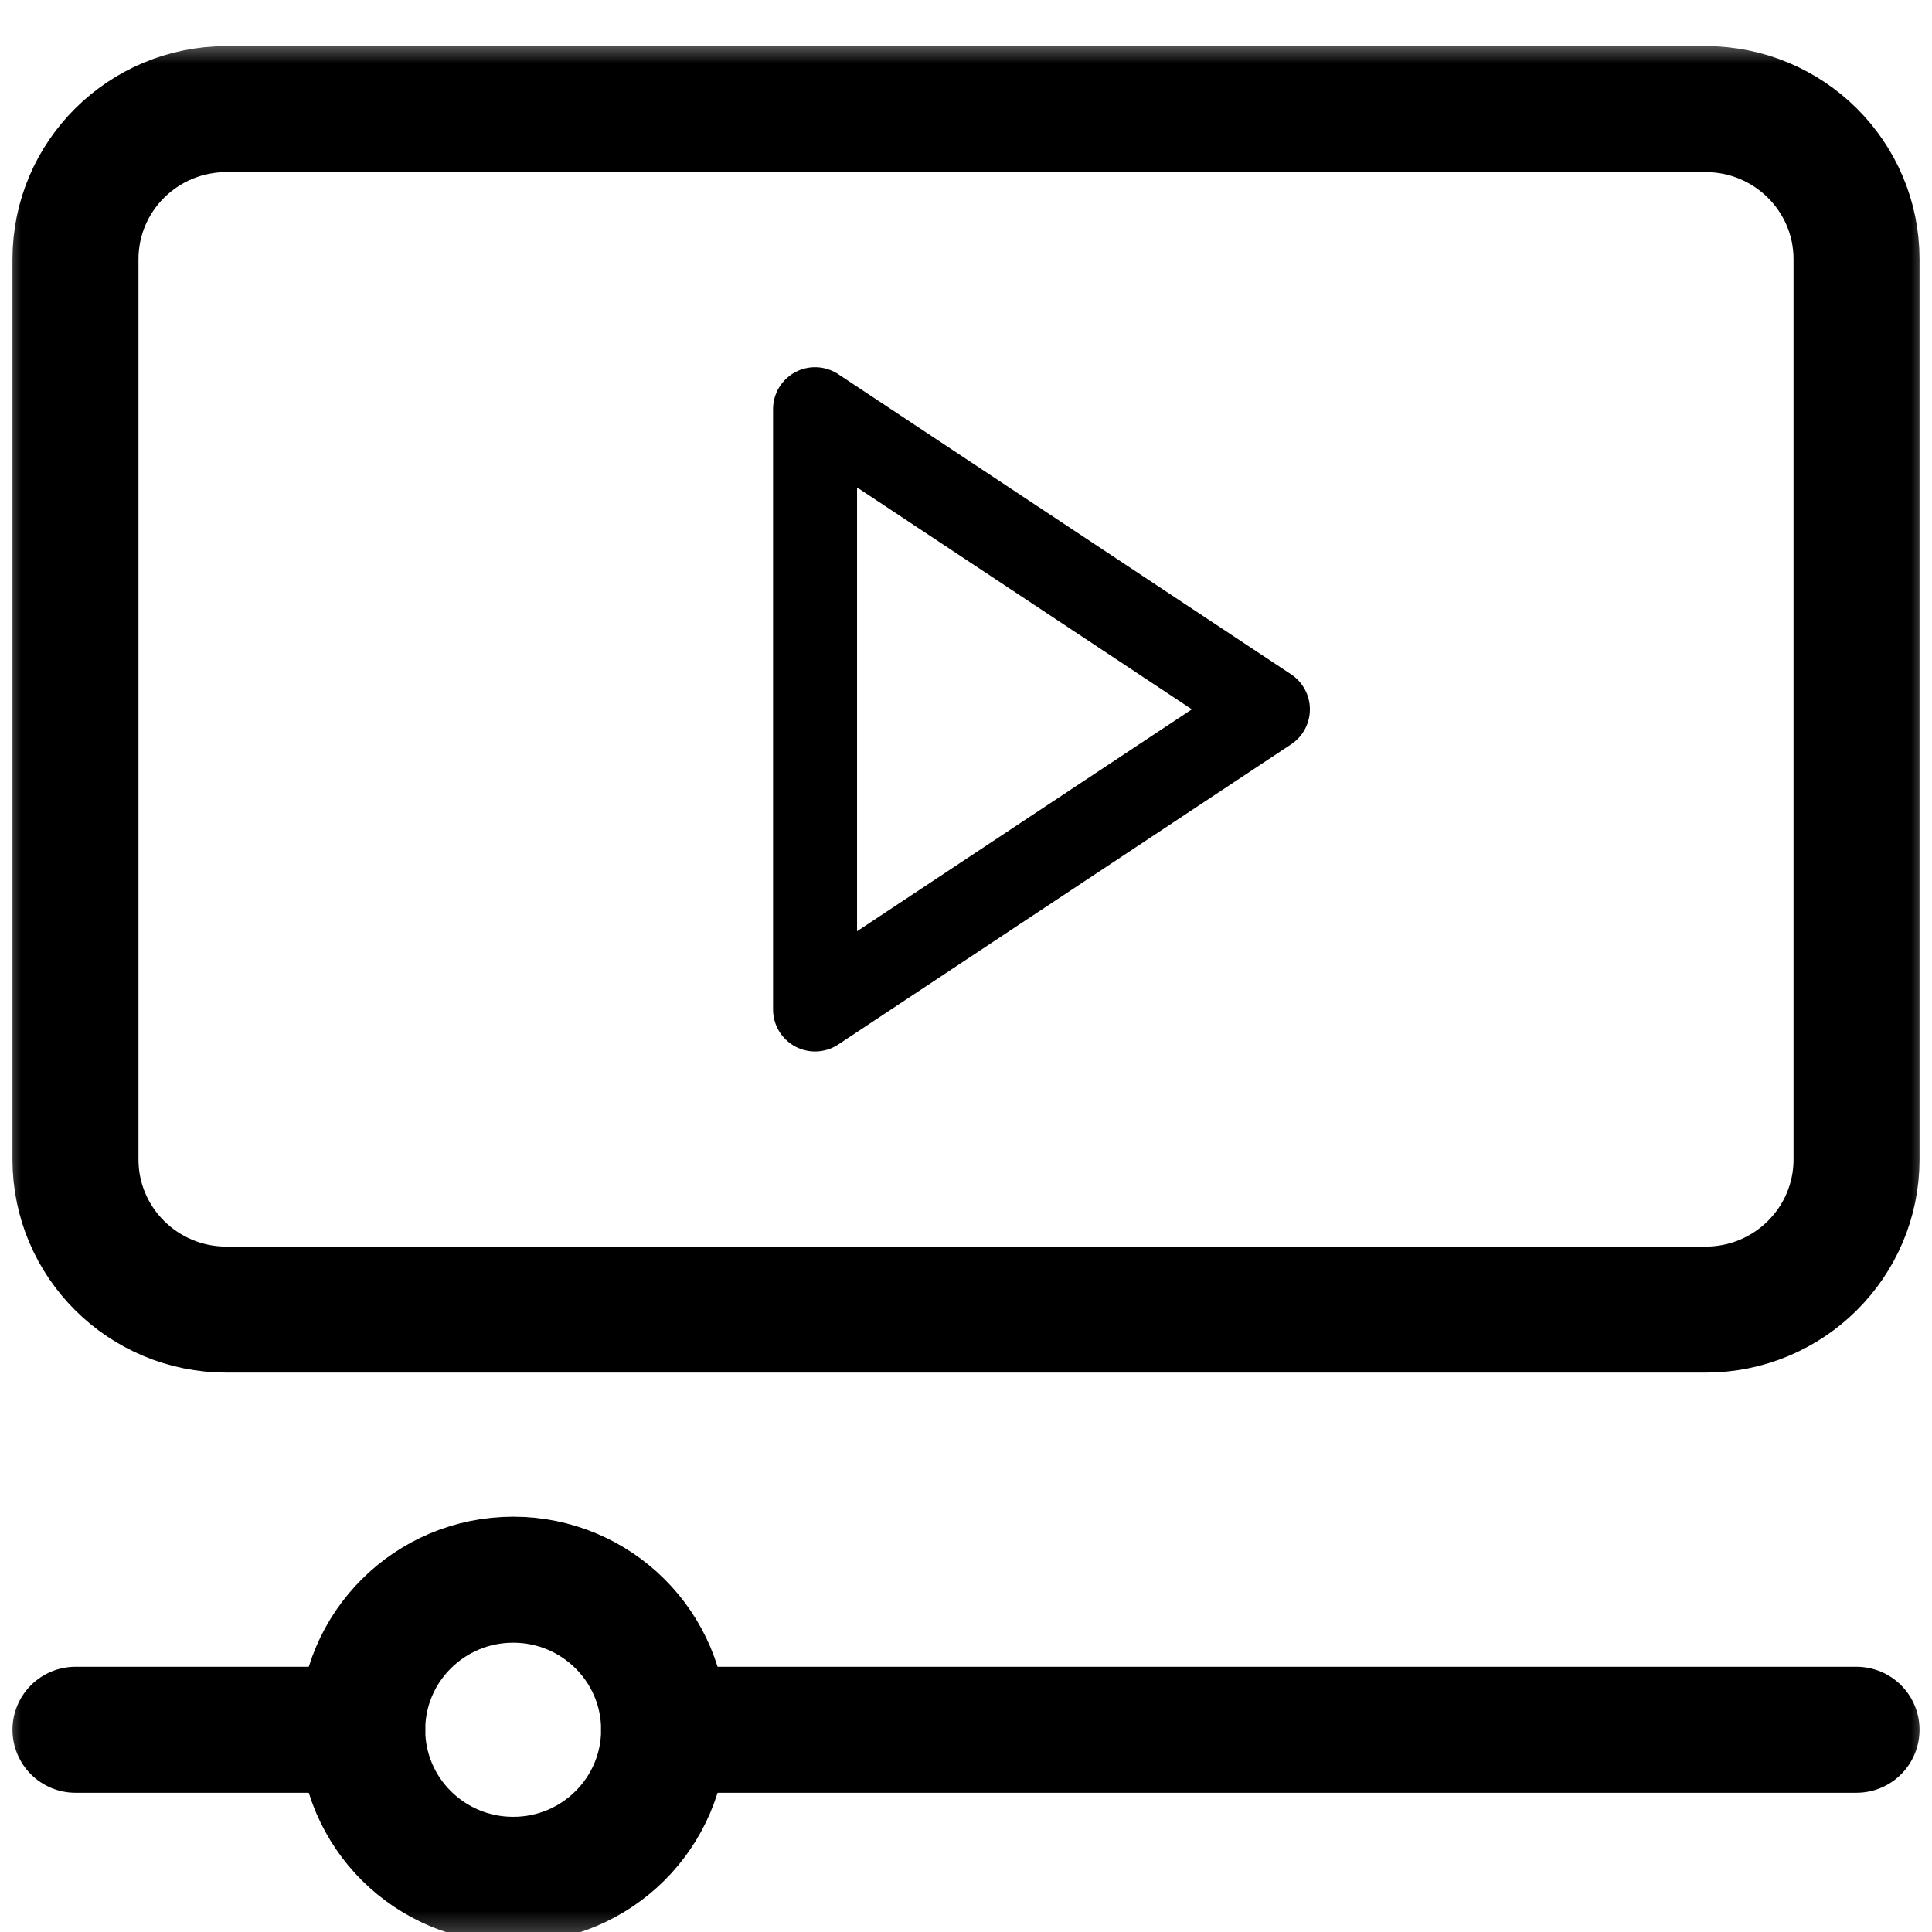<svg width="46" height="46" viewBox="0 0 46 46" fill="none" xmlns="http://www.w3.org/2000/svg">
<path d="M19.406 24.035V9.743L30.188 16.889L19.406 24.035Z" stroke="black" stroke-width="2" stroke-miterlimit="10" stroke-linecap="round" stroke-linejoin="round"/>
<mask id="mask0_4099_1336" style="mask-type:luminance" maskUnits="userSpaceOnUse" x="0" y="0" width="46" height="47">
<path d="M0 0.811H46V46.544H0V0.811Z" fill="white"/>
</mask>
<g mask="url(#mask0_4099_1336)">
<path d="M44.203 27.608C44.203 29.581 42.594 31.181 40.609 31.181H5.391C3.406 31.181 1.797 29.581 1.797 27.608V6.17C1.797 4.197 3.406 2.598 5.391 2.598H40.609C42.594 2.598 44.203 4.197 44.203 6.17V27.608Z" stroke="black" stroke-width="3" stroke-miterlimit="10" stroke-linecap="round" stroke-linejoin="round"/>
<path d="M1.797 41.185H8.625" stroke="black" stroke-width="3" stroke-miterlimit="10" stroke-linecap="round" stroke-linejoin="round"/>
<path d="M15.812 41.185H44.203" stroke="black" stroke-width="3" stroke-miterlimit="10" stroke-linecap="round" stroke-linejoin="round"/>
<path d="M15.812 41.185C15.812 43.158 14.204 44.758 12.219 44.758C10.234 44.758 8.625 43.158 8.625 41.185C8.625 39.212 10.234 37.612 12.219 37.612C14.204 37.612 15.812 39.212 15.812 41.185Z" stroke="black" stroke-width="3" stroke-miterlimit="10" stroke-linecap="round" stroke-linejoin="round"/>
</g>
</svg>
